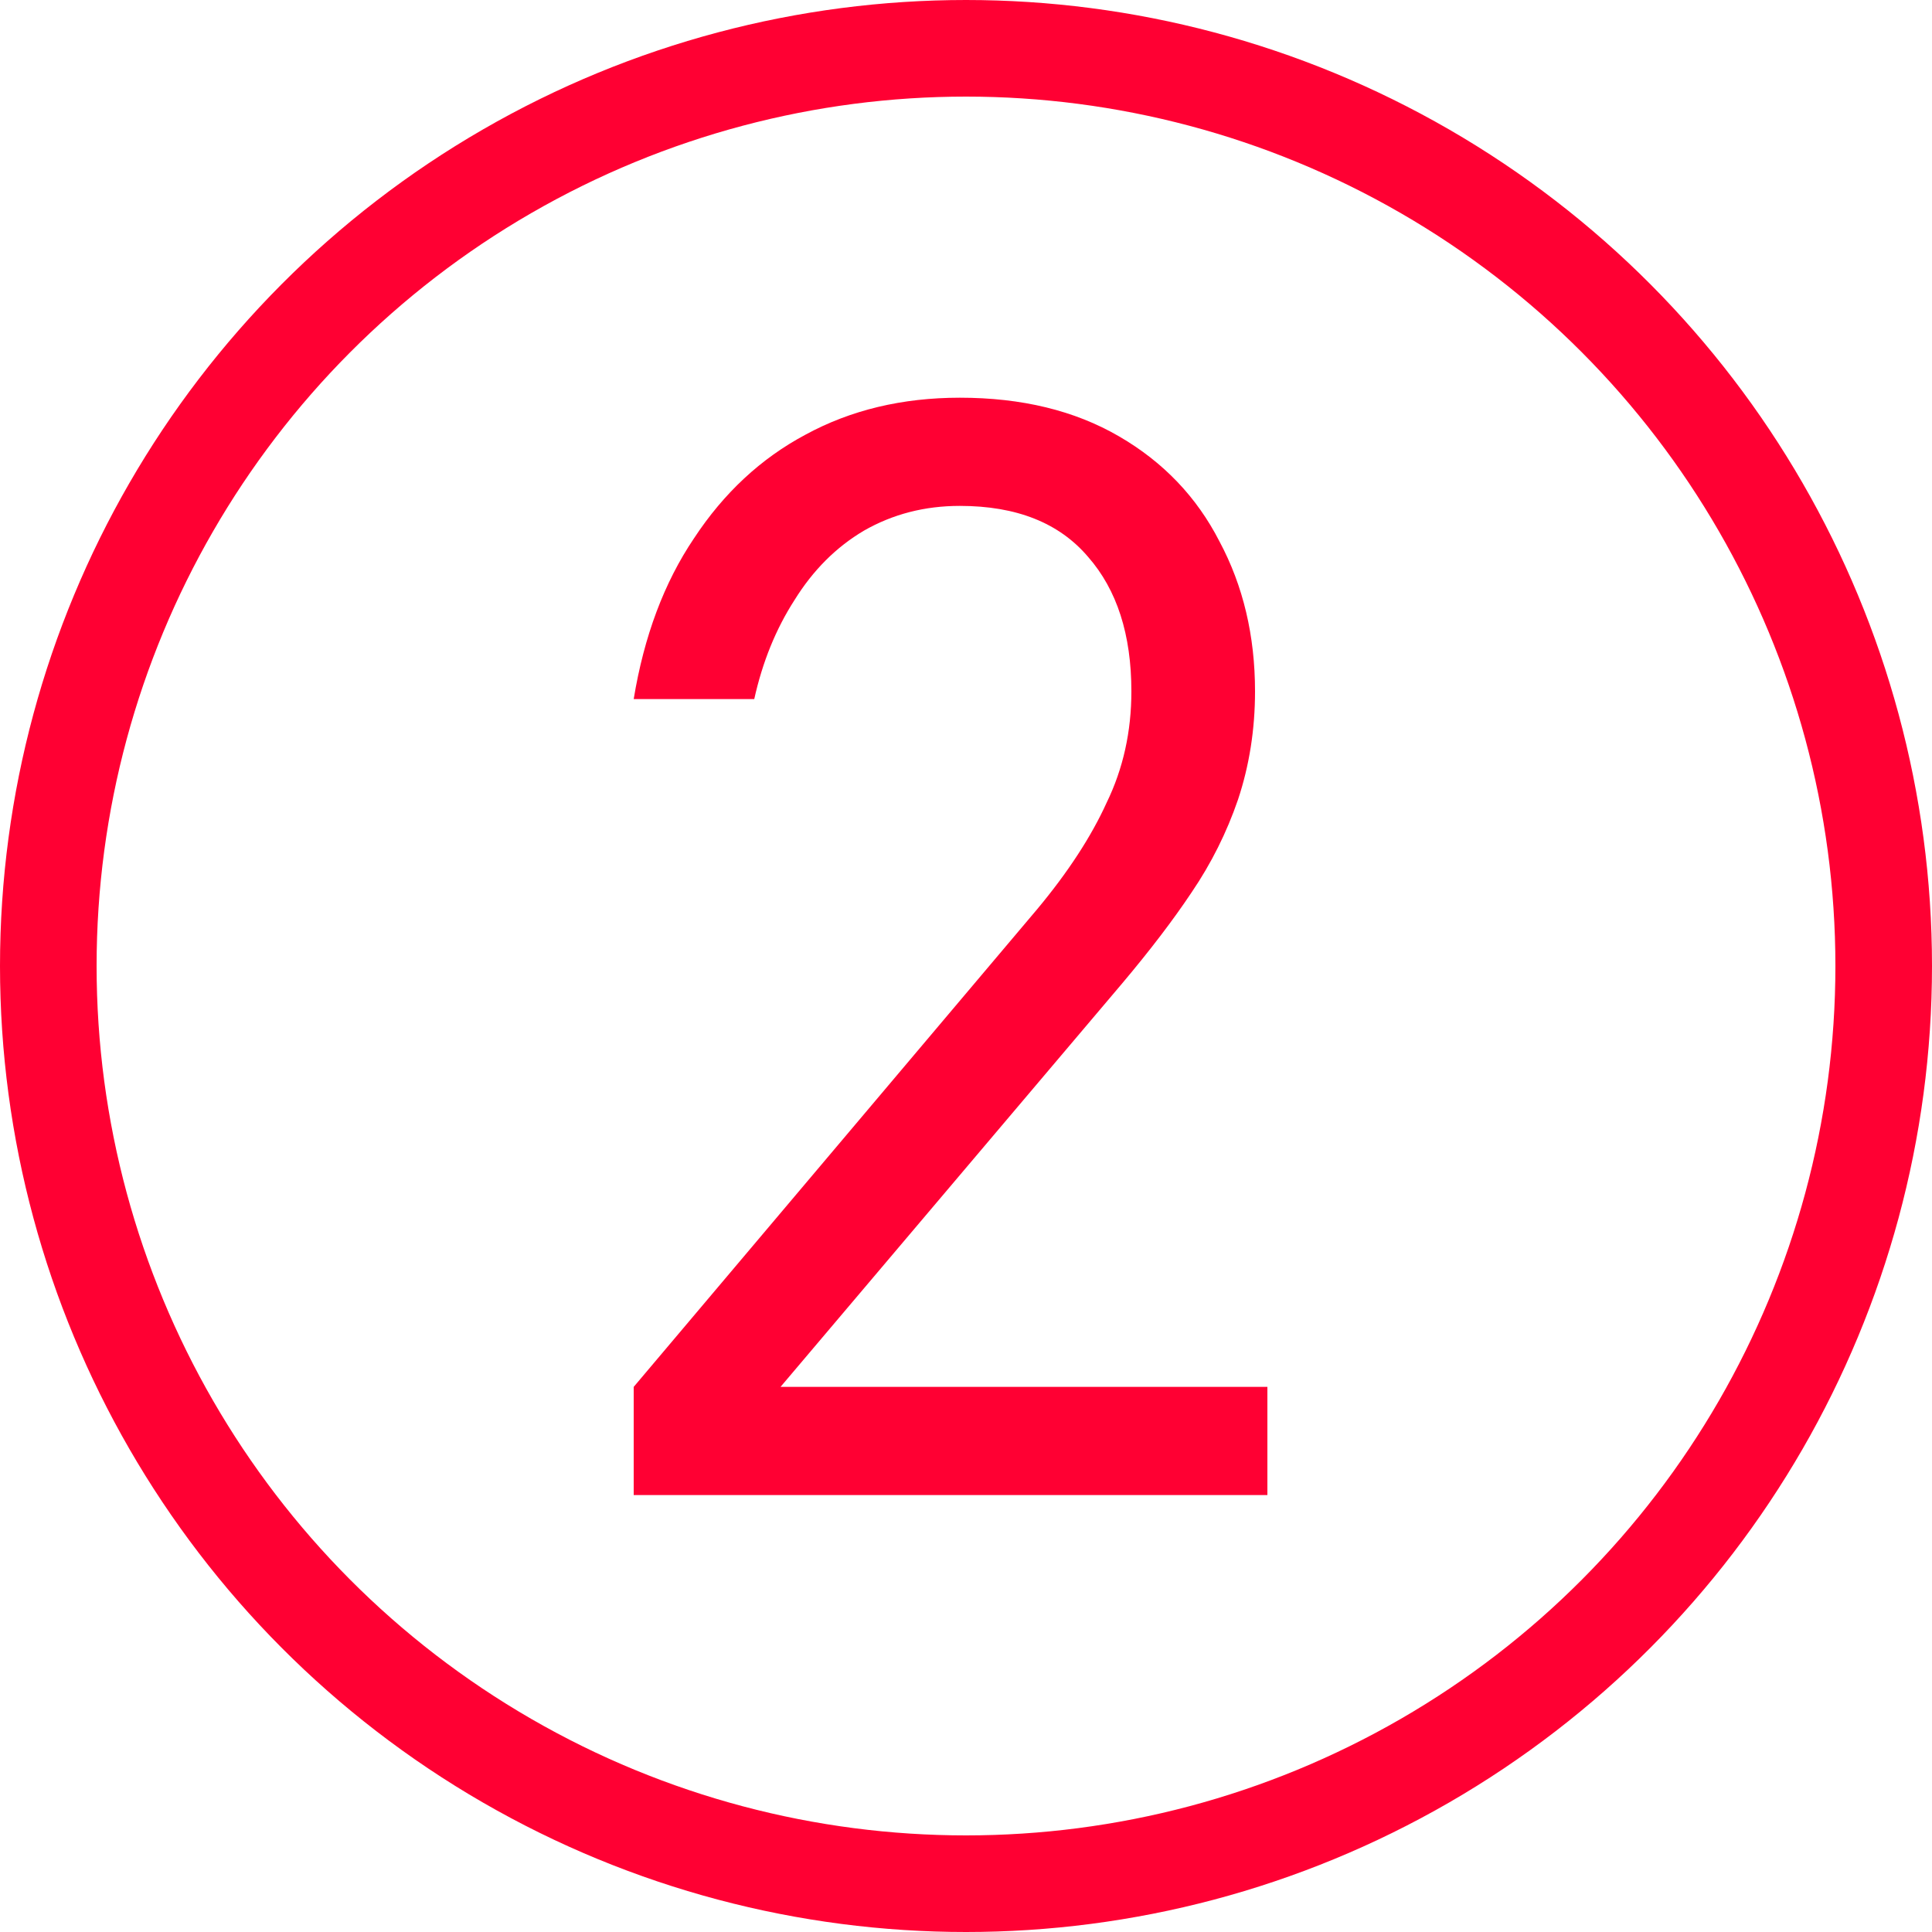 <?xml version="1.0" encoding="UTF-8"?> <svg xmlns="http://www.w3.org/2000/svg" width="20" height="20" viewBox="0 0 20 20" fill="none"><g clip-path="url(#clip0_6256_1594)"><circle cx="10" cy="10" r="9.5" stroke="#FF0033"></circle><path d="M6.56 15.477V14.357L10.736 9.413C11.056 9.029 11.296 8.661 11.456 8.309C11.627 7.957 11.712 7.573 11.712 7.157C11.712 6.57 11.563 6.106 11.264 5.765C10.965 5.413 10.523 5.237 9.936 5.237C9.573 5.237 9.243 5.322 8.944 5.493C8.656 5.663 8.416 5.903 8.224 6.213C8.032 6.511 7.893 6.853 7.808 7.237H6.56C6.667 6.586 6.875 6.031 7.184 5.573C7.493 5.103 7.877 4.746 8.336 4.501C8.805 4.245 9.339 4.117 9.936 4.117C10.576 4.117 11.125 4.25 11.584 4.517C12.043 4.783 12.389 5.146 12.624 5.605C12.869 6.063 12.992 6.581 12.992 7.157C12.992 7.551 12.933 7.925 12.816 8.277C12.699 8.618 12.539 8.938 12.336 9.237C12.144 9.525 11.904 9.839 11.616 10.181L8.08 14.357H13.12V15.477H6.56Z" fill="#FF0033"></path></g><defs><clipPath id="clip0_6256_1594"><rect width="20" height="20" fill="white"></rect></clipPath></defs></svg> 